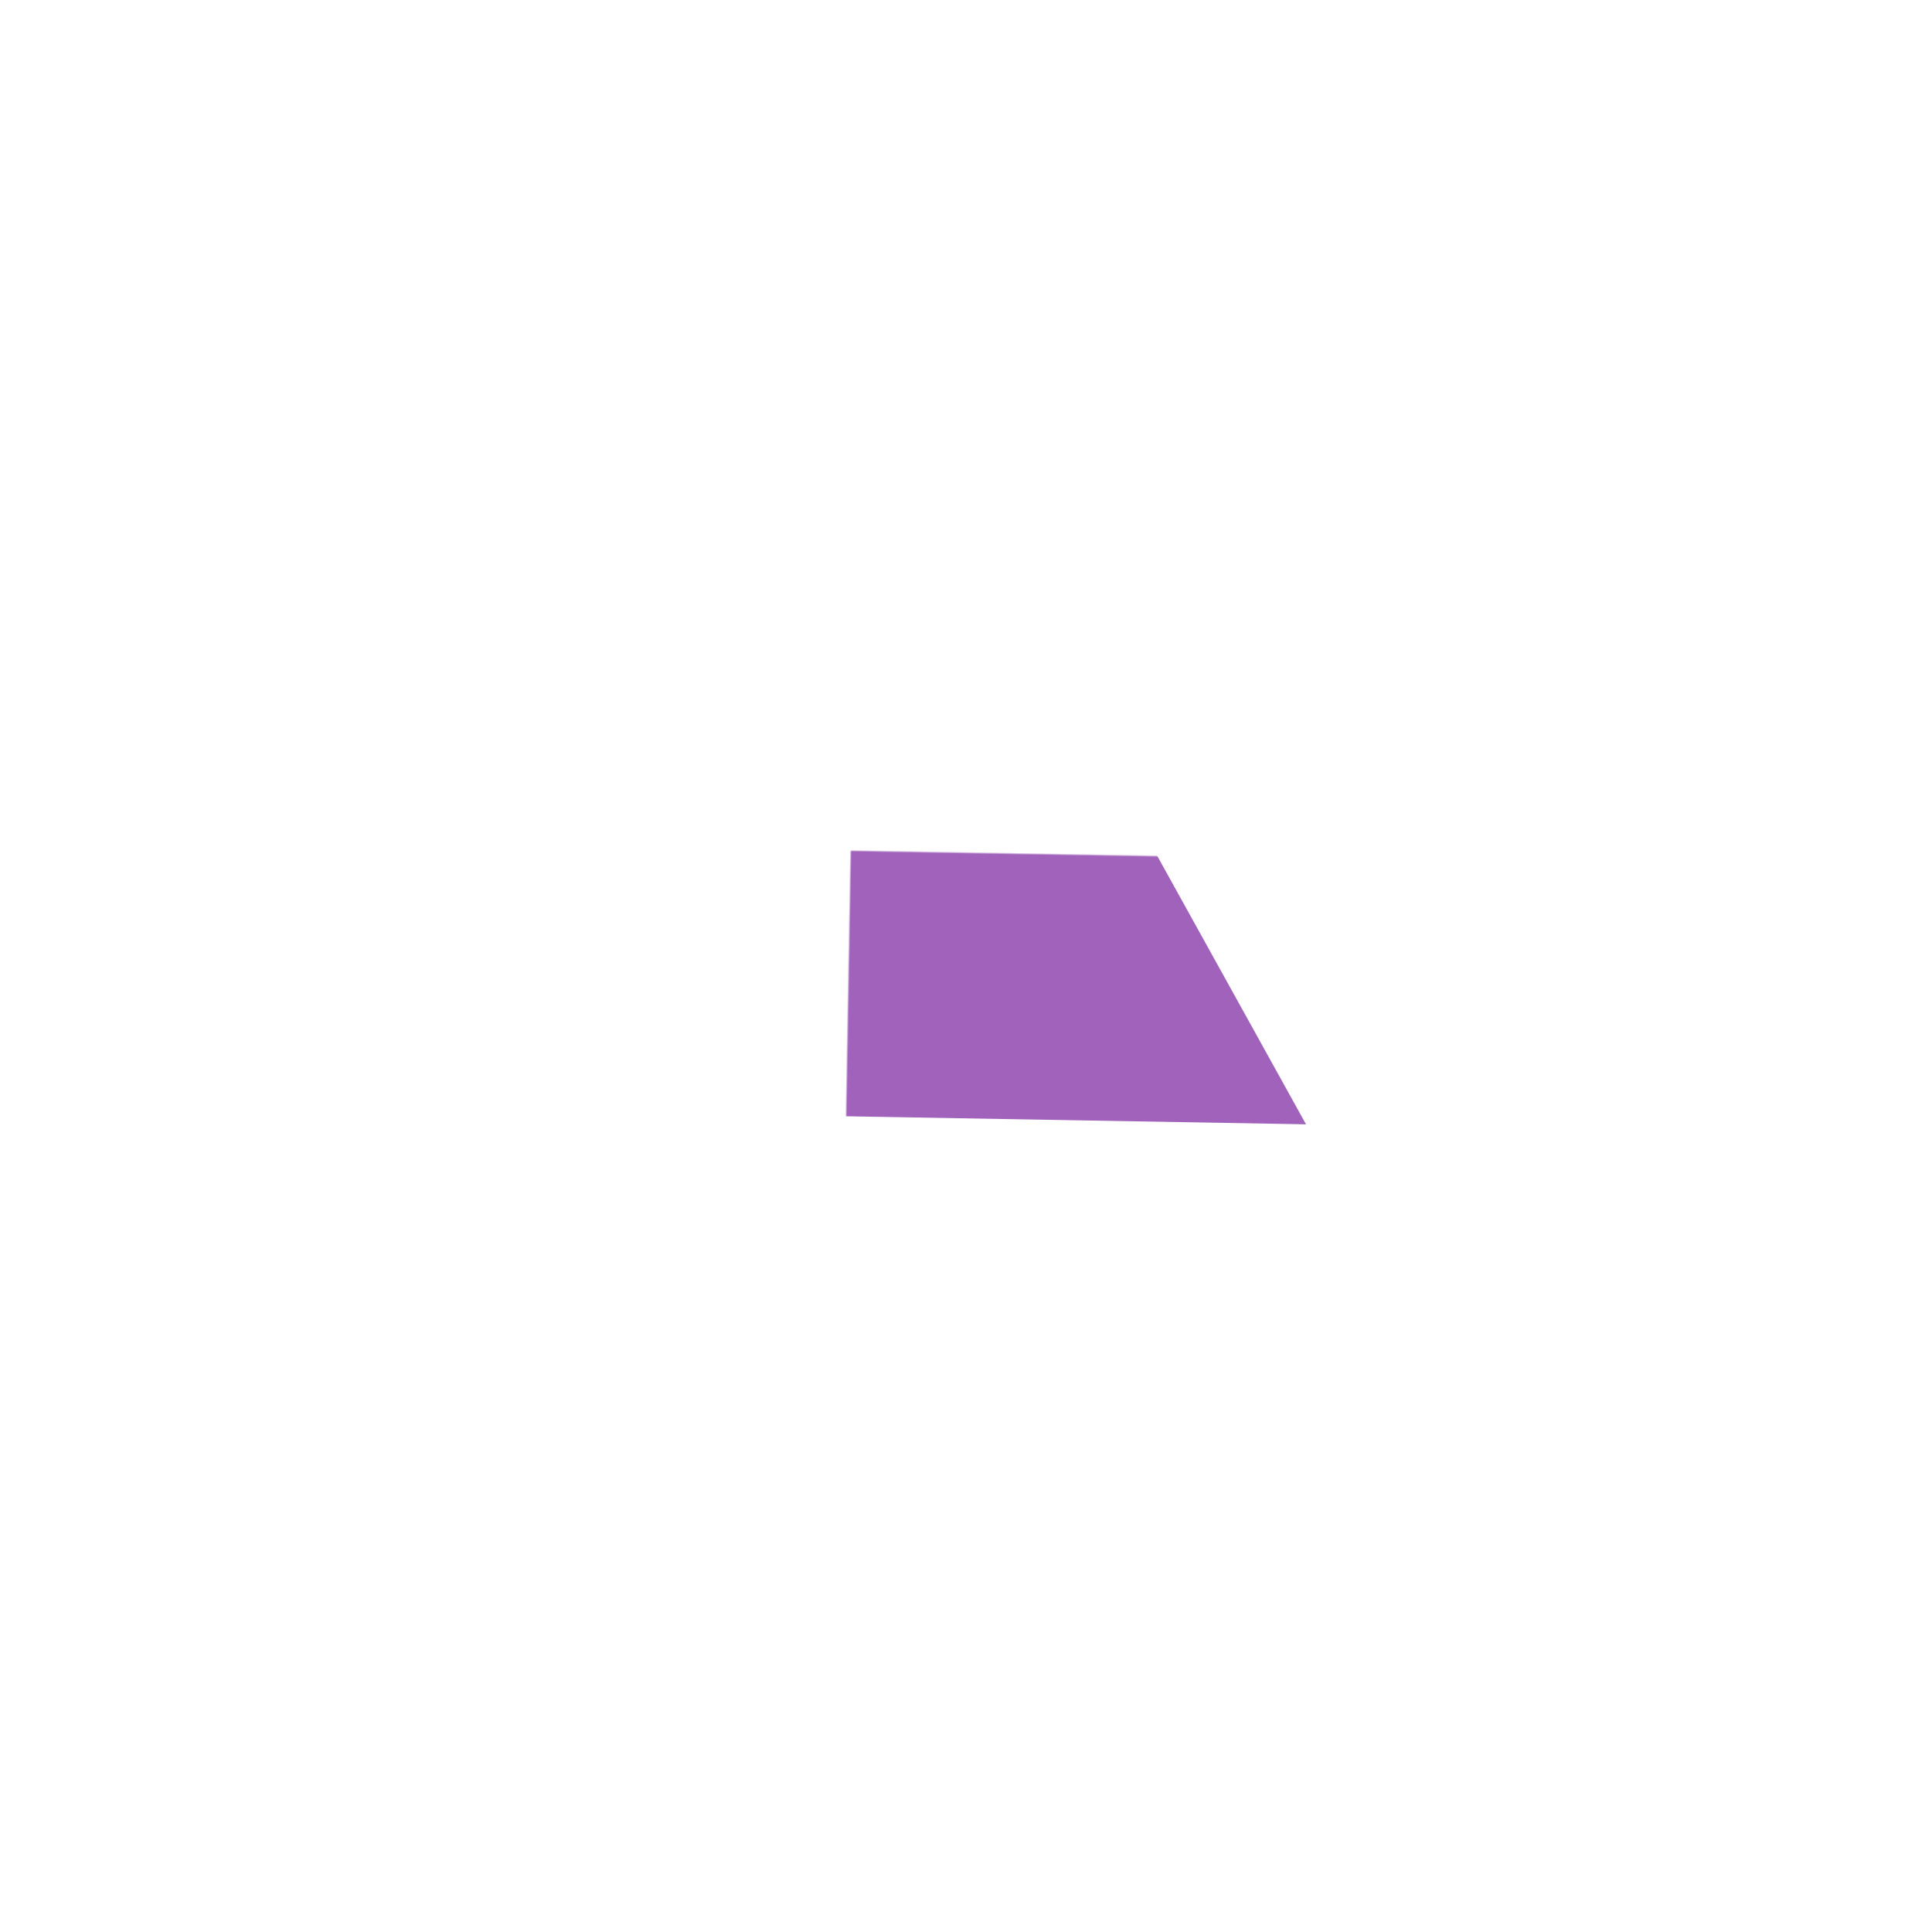 <svg width="1024" height="1024" viewBox="0 0 1024 1024" xmlns="http://www.w3.org/2000/svg">
    <defs><clipPath id="logoBounds"><rect width="100%" height="100%"/></clipPath></defs><defs><mask id="logoMask">
        <rect width="1024" height="1024" fill="white"/>
        
        <polygon points="0,-281.499 243.778,140.749 -243.778,140.749" transform="translate(573.072, 450.928) rotate(-1)" fill="black"/>
        <polygon points="0,-281.499 243.778,140.749 -243.778,140.749" transform="translate(450.928, 573.072) rotate(-1)" fill="black"/>
        <polygon points="0,-281.499 243.778,140.749 -243.778,140.749" transform="translate(573.072, 573.072) rotate(1)" fill="black"/>
        <polygon points="178.688,0 89.344,154.748 -89.344,154.748 -178.688,2.1882968724604227e-14 -89.344,-154.748 89.344,-154.748" transform="translate(719.063, 353.186) rotate(83)" fill="black"/>
        <polygon points="178.688,0 89.344,154.748 -89.344,154.748 -178.688,2.1882968724604227e-14 -89.344,-154.748 89.344,-154.748" transform="translate(304.937, 353.186) rotate(-83)" fill="black"/>
        <polygon points="178.688,0 89.344,154.748 -89.344,154.748 -178.688,2.1882968724604227e-14 -89.344,-154.748 89.344,-154.748" transform="translate(719.063, 670.814) rotate(-83)" fill="black"/>
        <polygon points="178.688,0 89.344,154.748 -89.344,154.748 -178.688,2.1882968724604227e-14 -89.344,-154.748 89.344,-154.748" transform="translate(304.937, 670.814) rotate(83)" fill="black"/>
      </mask></defs>
    <g clip-path="url(#logoBounds)">
      <polygon points="0,-281.499 243.778,140.749 -243.778,140.749" transform="translate(450.928, 450.928) rotate(1)" fill="#9B59B6" opacity="0.97" mask="url(#logoMask)"/>
    </g>
  </svg>